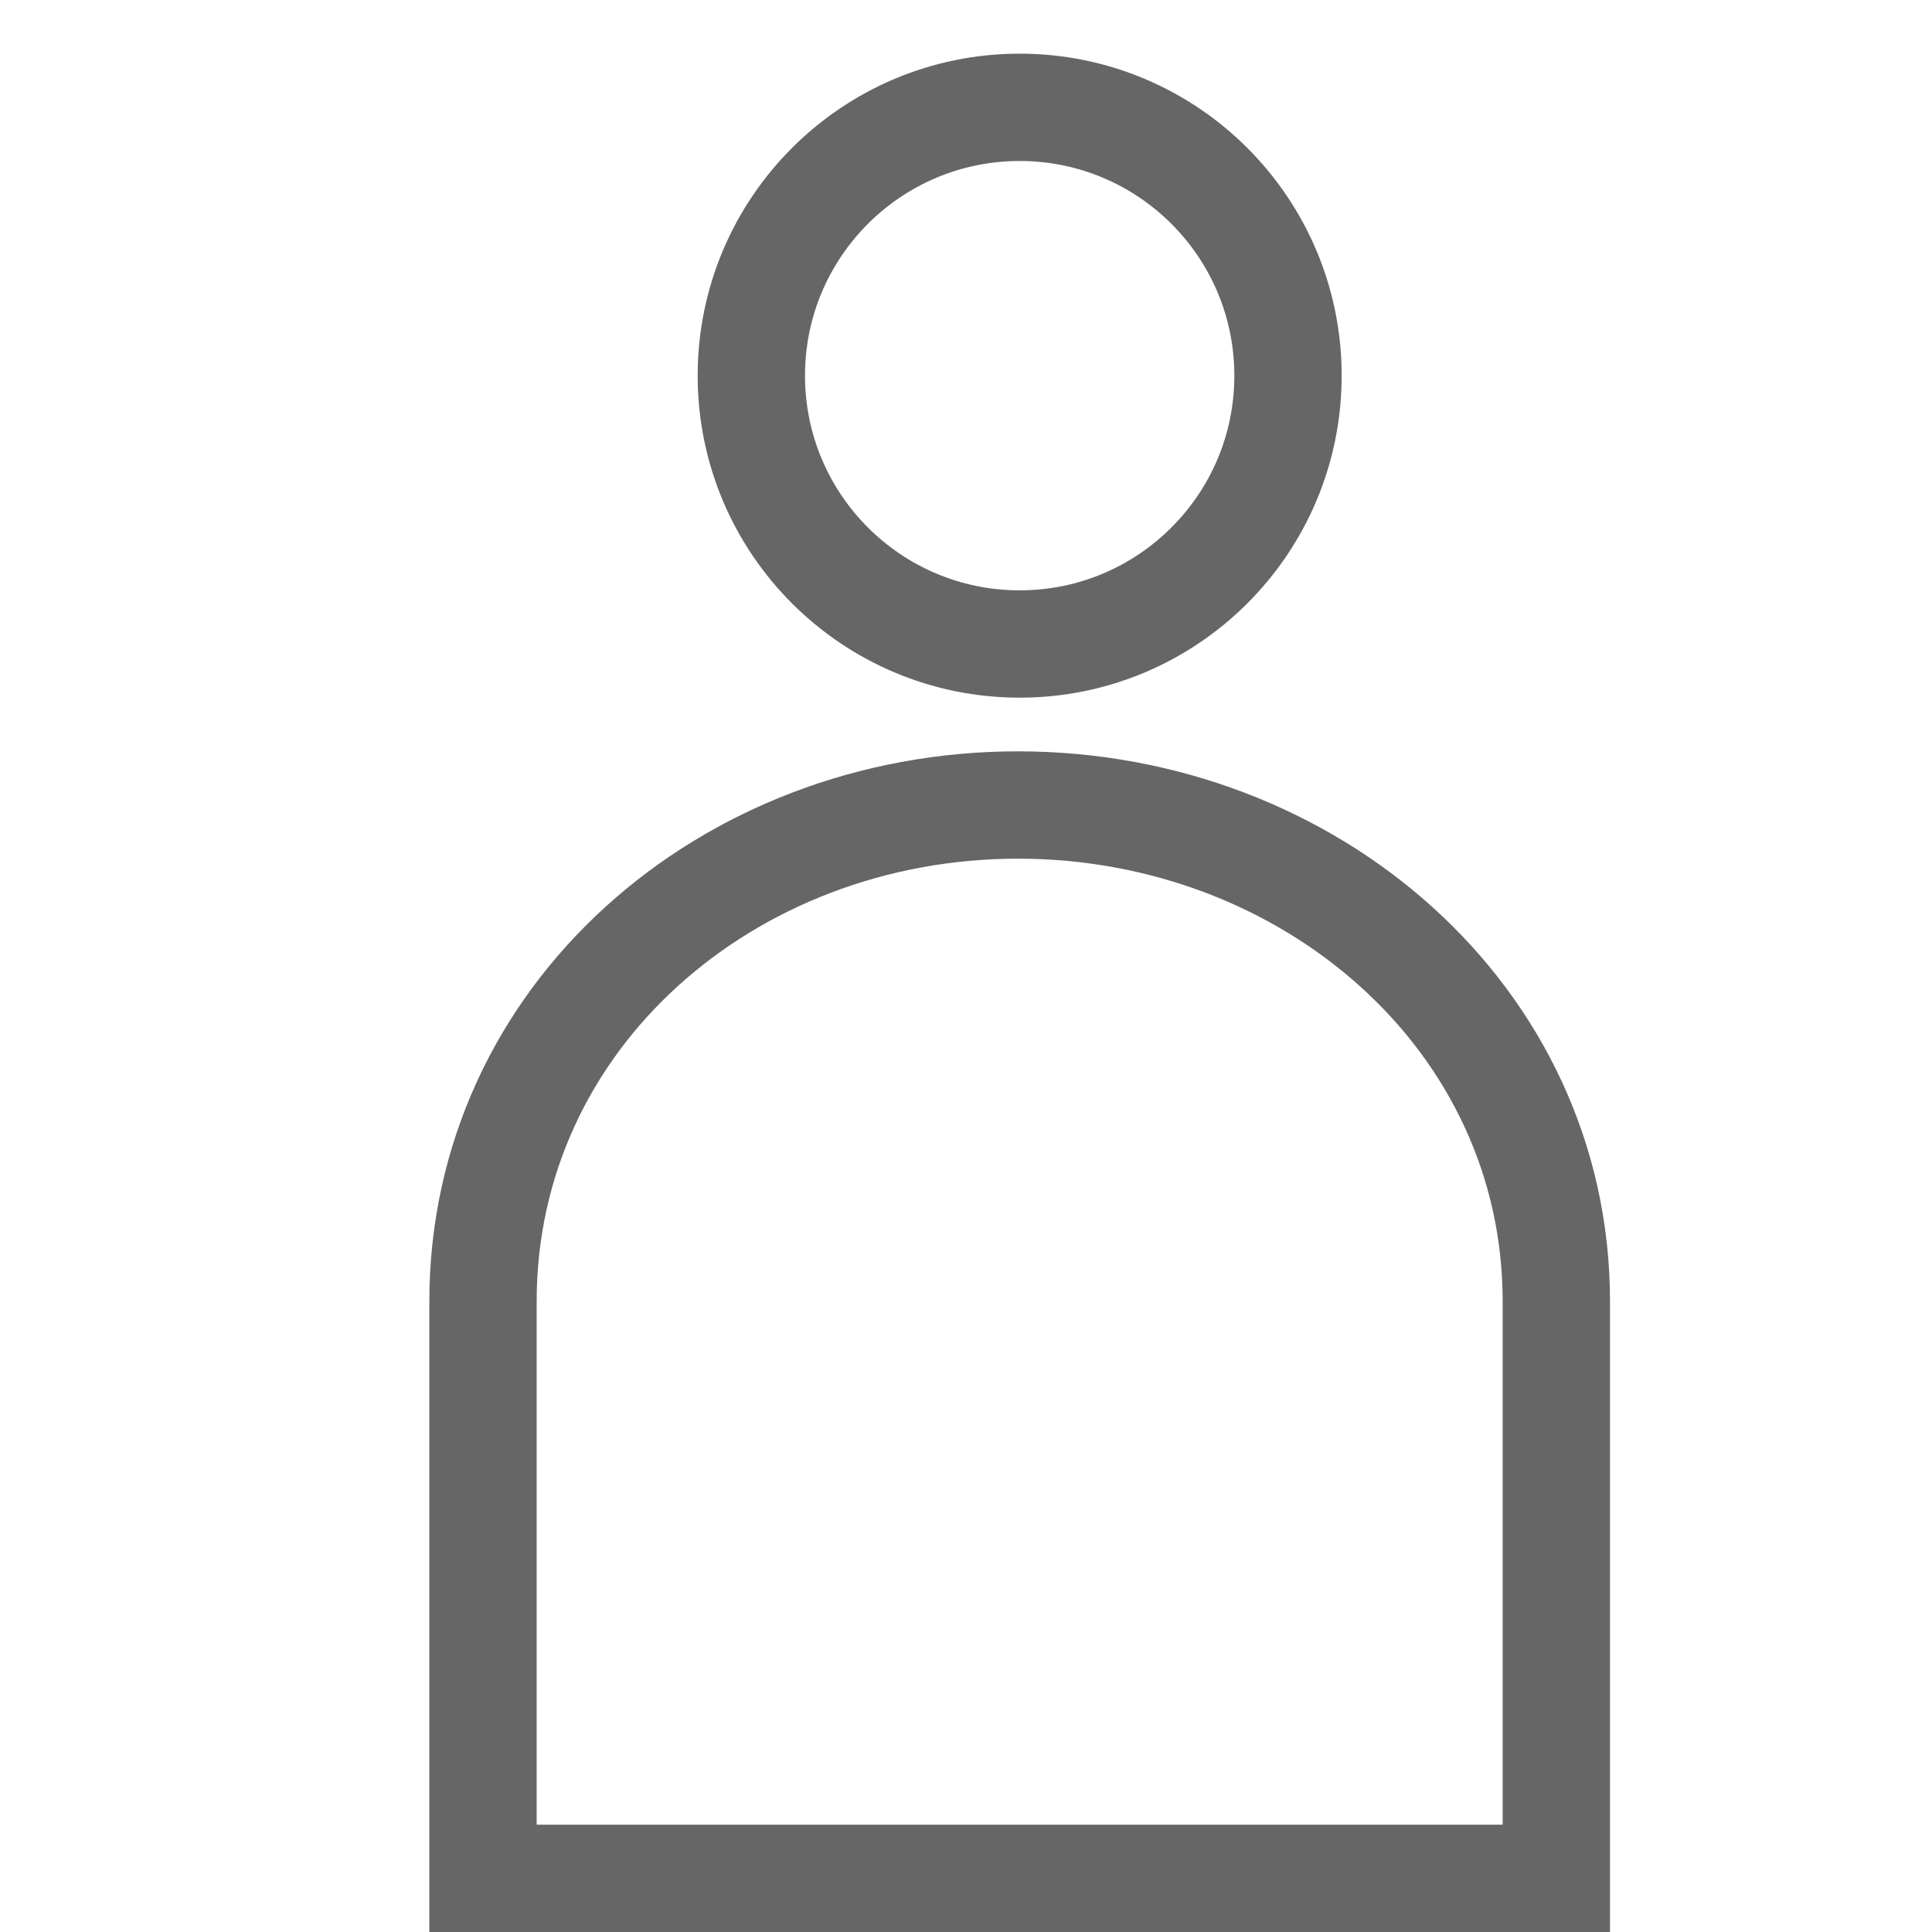 <?xml version="1.0" encoding="UTF-8"?>
<svg width="18px" height="18px" viewBox="0 0 18 18" version="1.1" xmlns="http://www.w3.org/2000/svg" xmlns:xlink="http://www.w3.org/1999/xlink">
    <!-- Generator: Sketch 55.2 (78181) - https://sketchapp.com -->
    <title>icon/details/seaker sml</title>
    <desc>Created with Sketch.</desc>
    <g id="icon/details/seaker-sml" stroke="none" stroke-width="1" fill="none" fill-rule="evenodd">
        <rect id="Rectangle" x="0" y="0" width="18" height="18"></rect>
        <circle id="Oval" stroke="#666666" cx="9.5" cy="3.5" r="2.5"></circle>
        <path d="M4.5,17.5 L14.5,17.5 C14.5,15.214 14.5,15.029 14.5,12.125 C14.5,9.482 12.198,7.5 9.484,7.5 C6.777,7.5 4.5,9.476 4.5,12.125 C4.5,14.538 4.5,14.665 4.5,17.5 Z" id="Rectangle" stroke="#666666"></path>
    </g>
</svg>